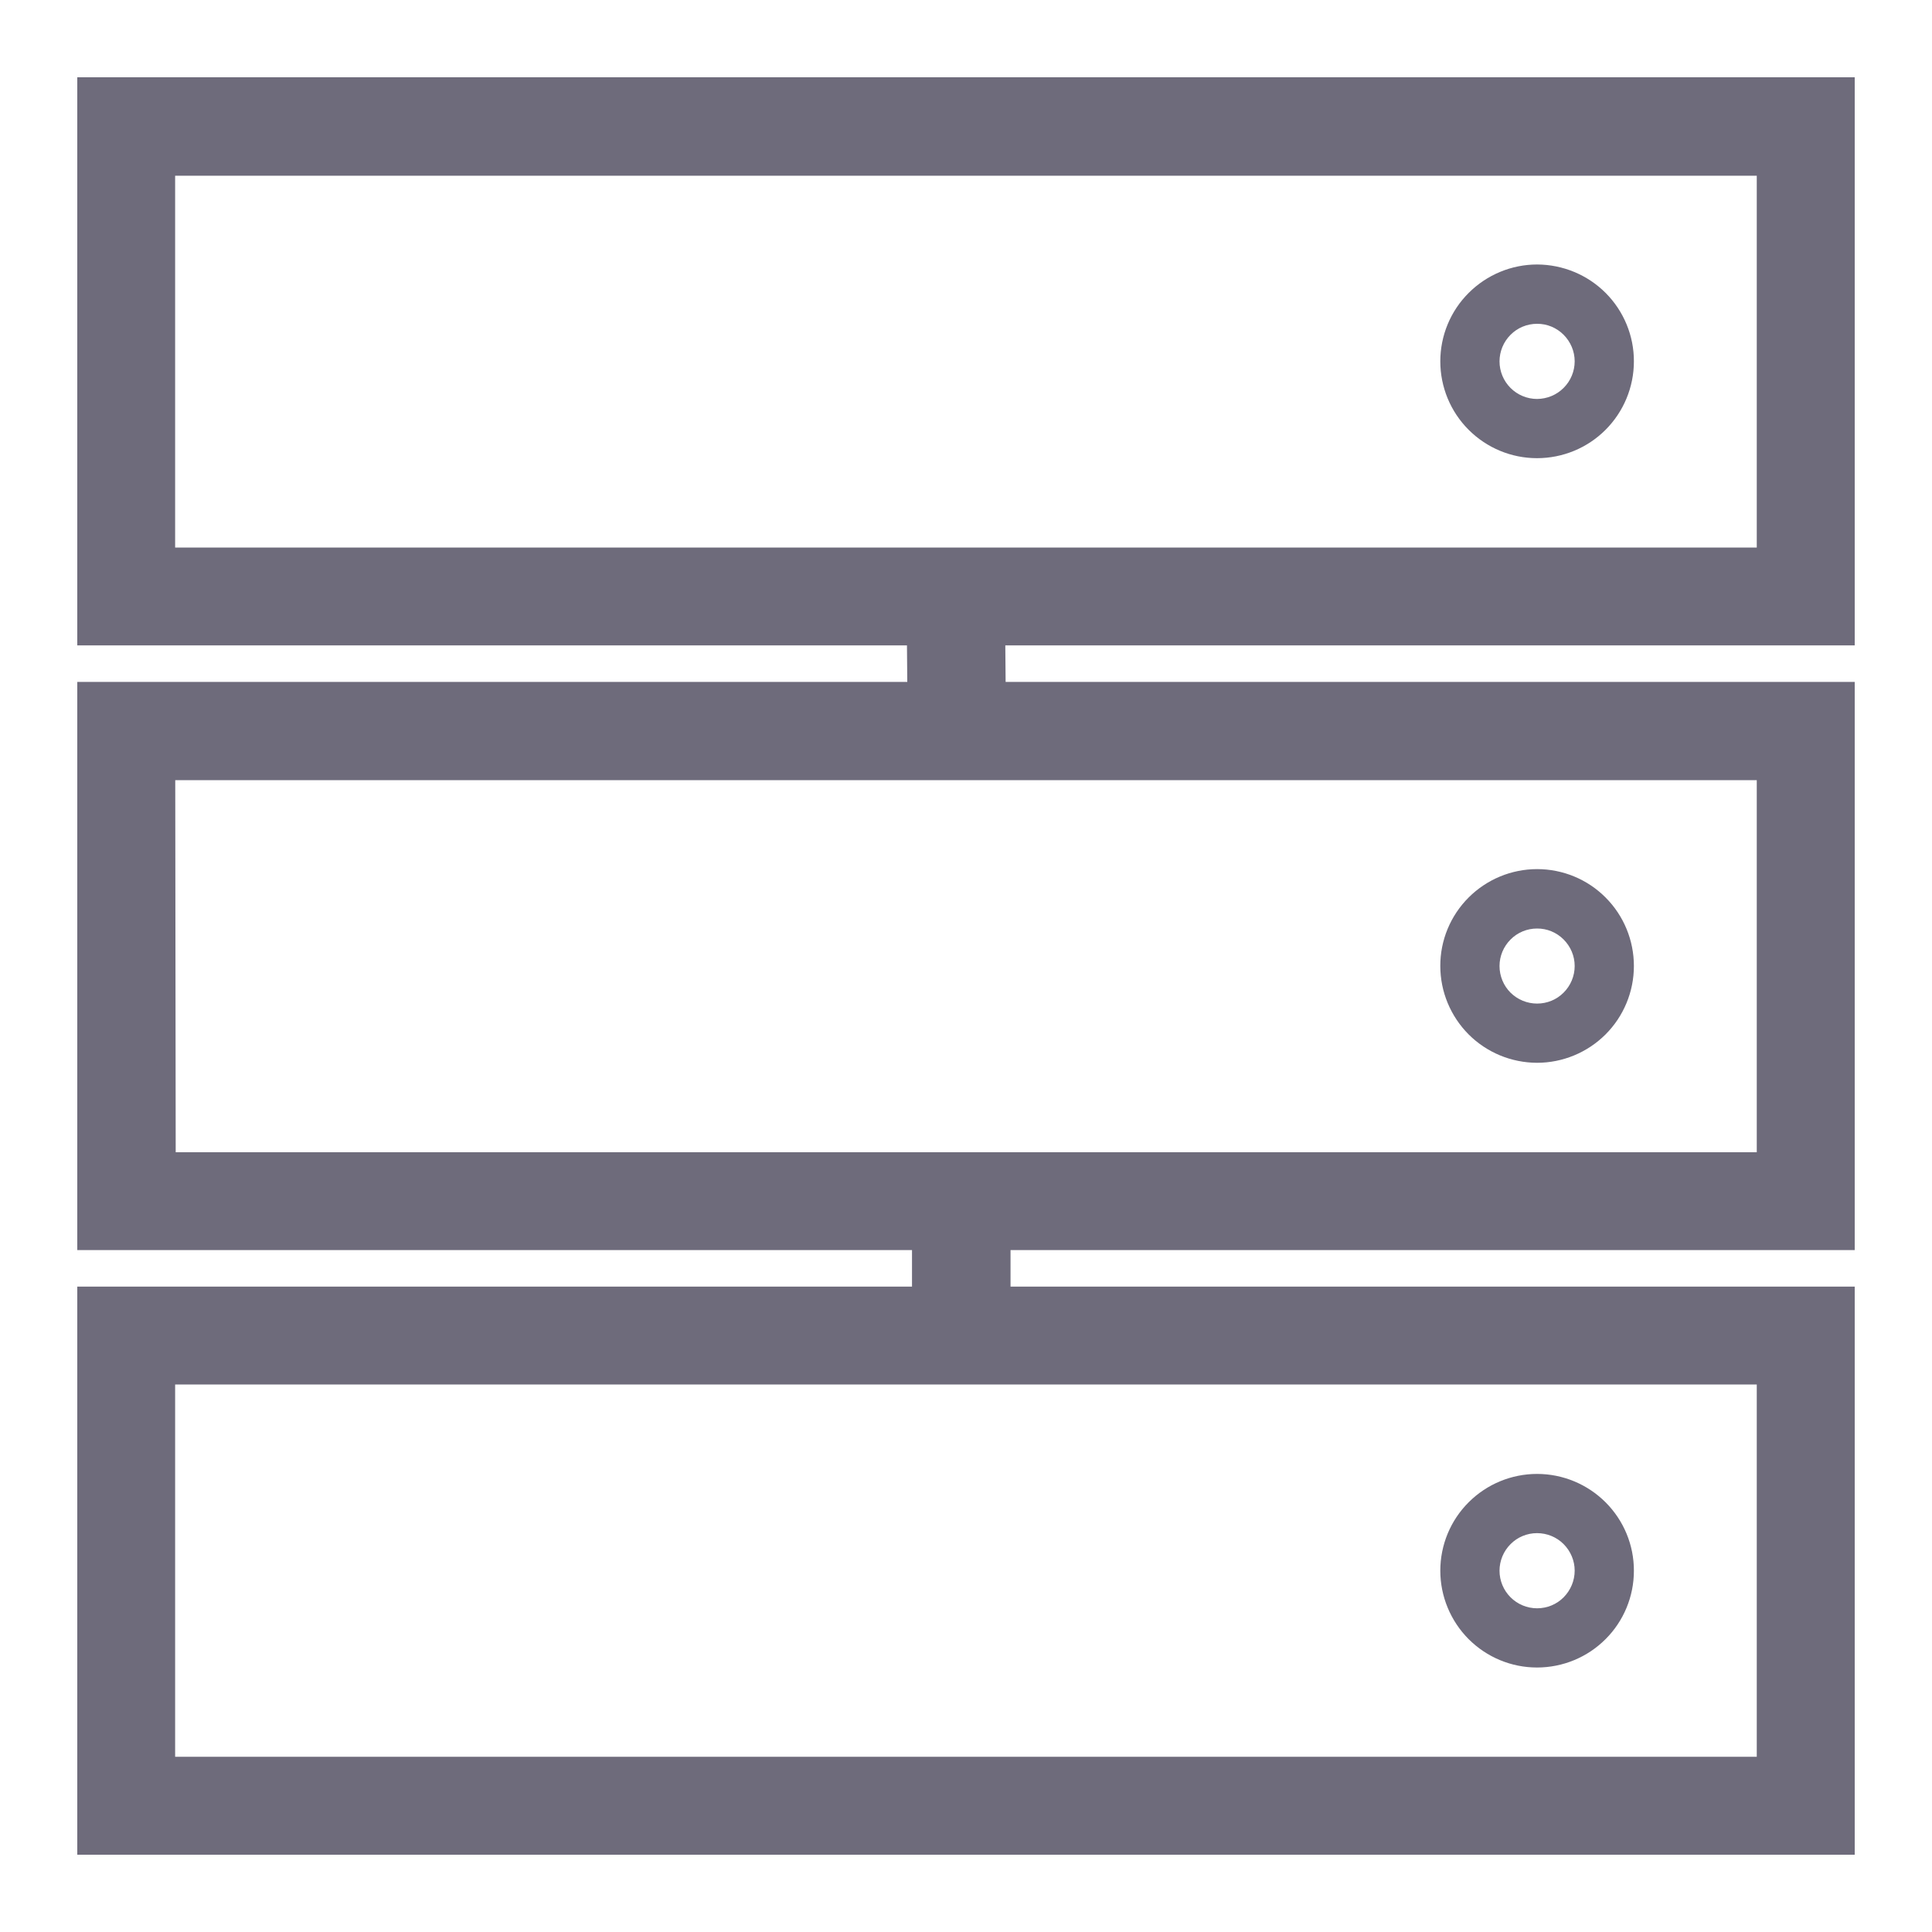 <svg width="20" height="20" viewBox="0 0 20 20" fill="none" xmlns="http://www.w3.org/2000/svg">
<path d="M1 13.419H0.9V13.519V19V19.1H1H19H19.1V19V13.519V13.419H19H10.361V12.841H19H19.1V12.741V7.259V7.159H19H10.311L10.306 6.581H19H19.1V6.481V1V0.9H19H1H0.9V1V6.481V6.581H1H9.488L9.493 7.159H1H0.9V7.259V12.741V12.841H1H9.541V13.419H1ZM1.713 1.719H18.286V5.768H1.713V1.719ZM1.719 12.028L1.714 7.976H18.286L18.286 12.028H1.719ZM18.286 18.286H1.713V14.232H18.286V18.286Z" fill="#6E6B7B" stroke="#6E6B7B" stroke-width="0.2"/>
<path d="M15.911 4.743C16.177 4.743 16.432 4.638 16.62 4.45C16.808 4.262 16.914 4.007 16.914 3.741C16.915 3.476 16.809 3.22 16.621 3.032C16.433 2.844 16.178 2.739 15.912 2.738C15.647 2.738 15.392 2.844 15.204 3.032C15.015 3.22 14.91 3.475 14.91 3.741C14.91 4.006 15.015 4.261 15.203 4.449C15.391 4.637 15.645 4.743 15.911 4.743L15.911 4.743ZM15.911 3.352V3.352C16.014 3.351 16.113 3.392 16.186 3.465C16.259 3.538 16.301 3.637 16.301 3.74C16.301 3.843 16.26 3.942 16.187 4.015C16.115 4.088 16.016 4.129 15.912 4.13C15.809 4.13 15.71 4.089 15.637 4.016C15.564 3.943 15.523 3.844 15.523 3.741C15.523 3.638 15.564 3.539 15.637 3.466C15.709 3.393 15.808 3.352 15.911 3.352L15.911 3.352Z" fill="#6E6B7B"/>
<path d="M15.911 11.002C16.177 11.002 16.432 10.896 16.62 10.709C16.808 10.521 16.914 10.266 16.914 10C16.914 9.734 16.809 9.479 16.621 9.291C16.433 9.102 16.178 8.997 15.912 8.997C15.646 8.997 15.391 9.103 15.203 9.291C15.015 9.479 14.909 9.734 14.91 10C14.91 10.266 15.016 10.52 15.203 10.708C15.391 10.896 15.645 11.001 15.911 11.002ZM15.911 9.612V9.612C16.014 9.611 16.113 9.652 16.186 9.725C16.259 9.798 16.301 9.896 16.301 10C16.301 10.103 16.26 10.202 16.187 10.275C16.115 10.348 16.016 10.389 15.912 10.389C15.809 10.389 15.71 10.348 15.637 10.276C15.564 10.203 15.523 10.104 15.523 10C15.523 9.898 15.564 9.799 15.637 9.726C15.709 9.653 15.808 9.612 15.911 9.612L15.911 9.612Z" fill="#6E6B7B"/>
<path d="M15.911 17.262C16.177 17.262 16.432 17.157 16.62 16.969C16.808 16.782 16.914 16.527 16.914 16.261C16.915 15.995 16.809 15.74 16.621 15.552C16.433 15.364 16.178 15.258 15.912 15.258C15.647 15.258 15.392 15.363 15.204 15.551C15.015 15.739 14.91 15.994 14.91 16.26C14.91 16.525 15.016 16.78 15.203 16.968C15.391 17.156 15.645 17.262 15.911 17.262V17.262ZM15.911 15.871C16.014 15.871 16.113 15.911 16.186 15.984C16.259 16.057 16.301 16.156 16.301 16.259C16.301 16.362 16.26 16.461 16.187 16.535C16.115 16.608 16.016 16.649 15.912 16.649C15.809 16.649 15.71 16.608 15.637 16.535C15.564 16.462 15.523 16.363 15.523 16.26C15.523 16.157 15.564 16.058 15.637 15.985C15.709 15.912 15.808 15.871 15.911 15.871H15.911Z" fill="#6E6B7B"/>
</svg>

